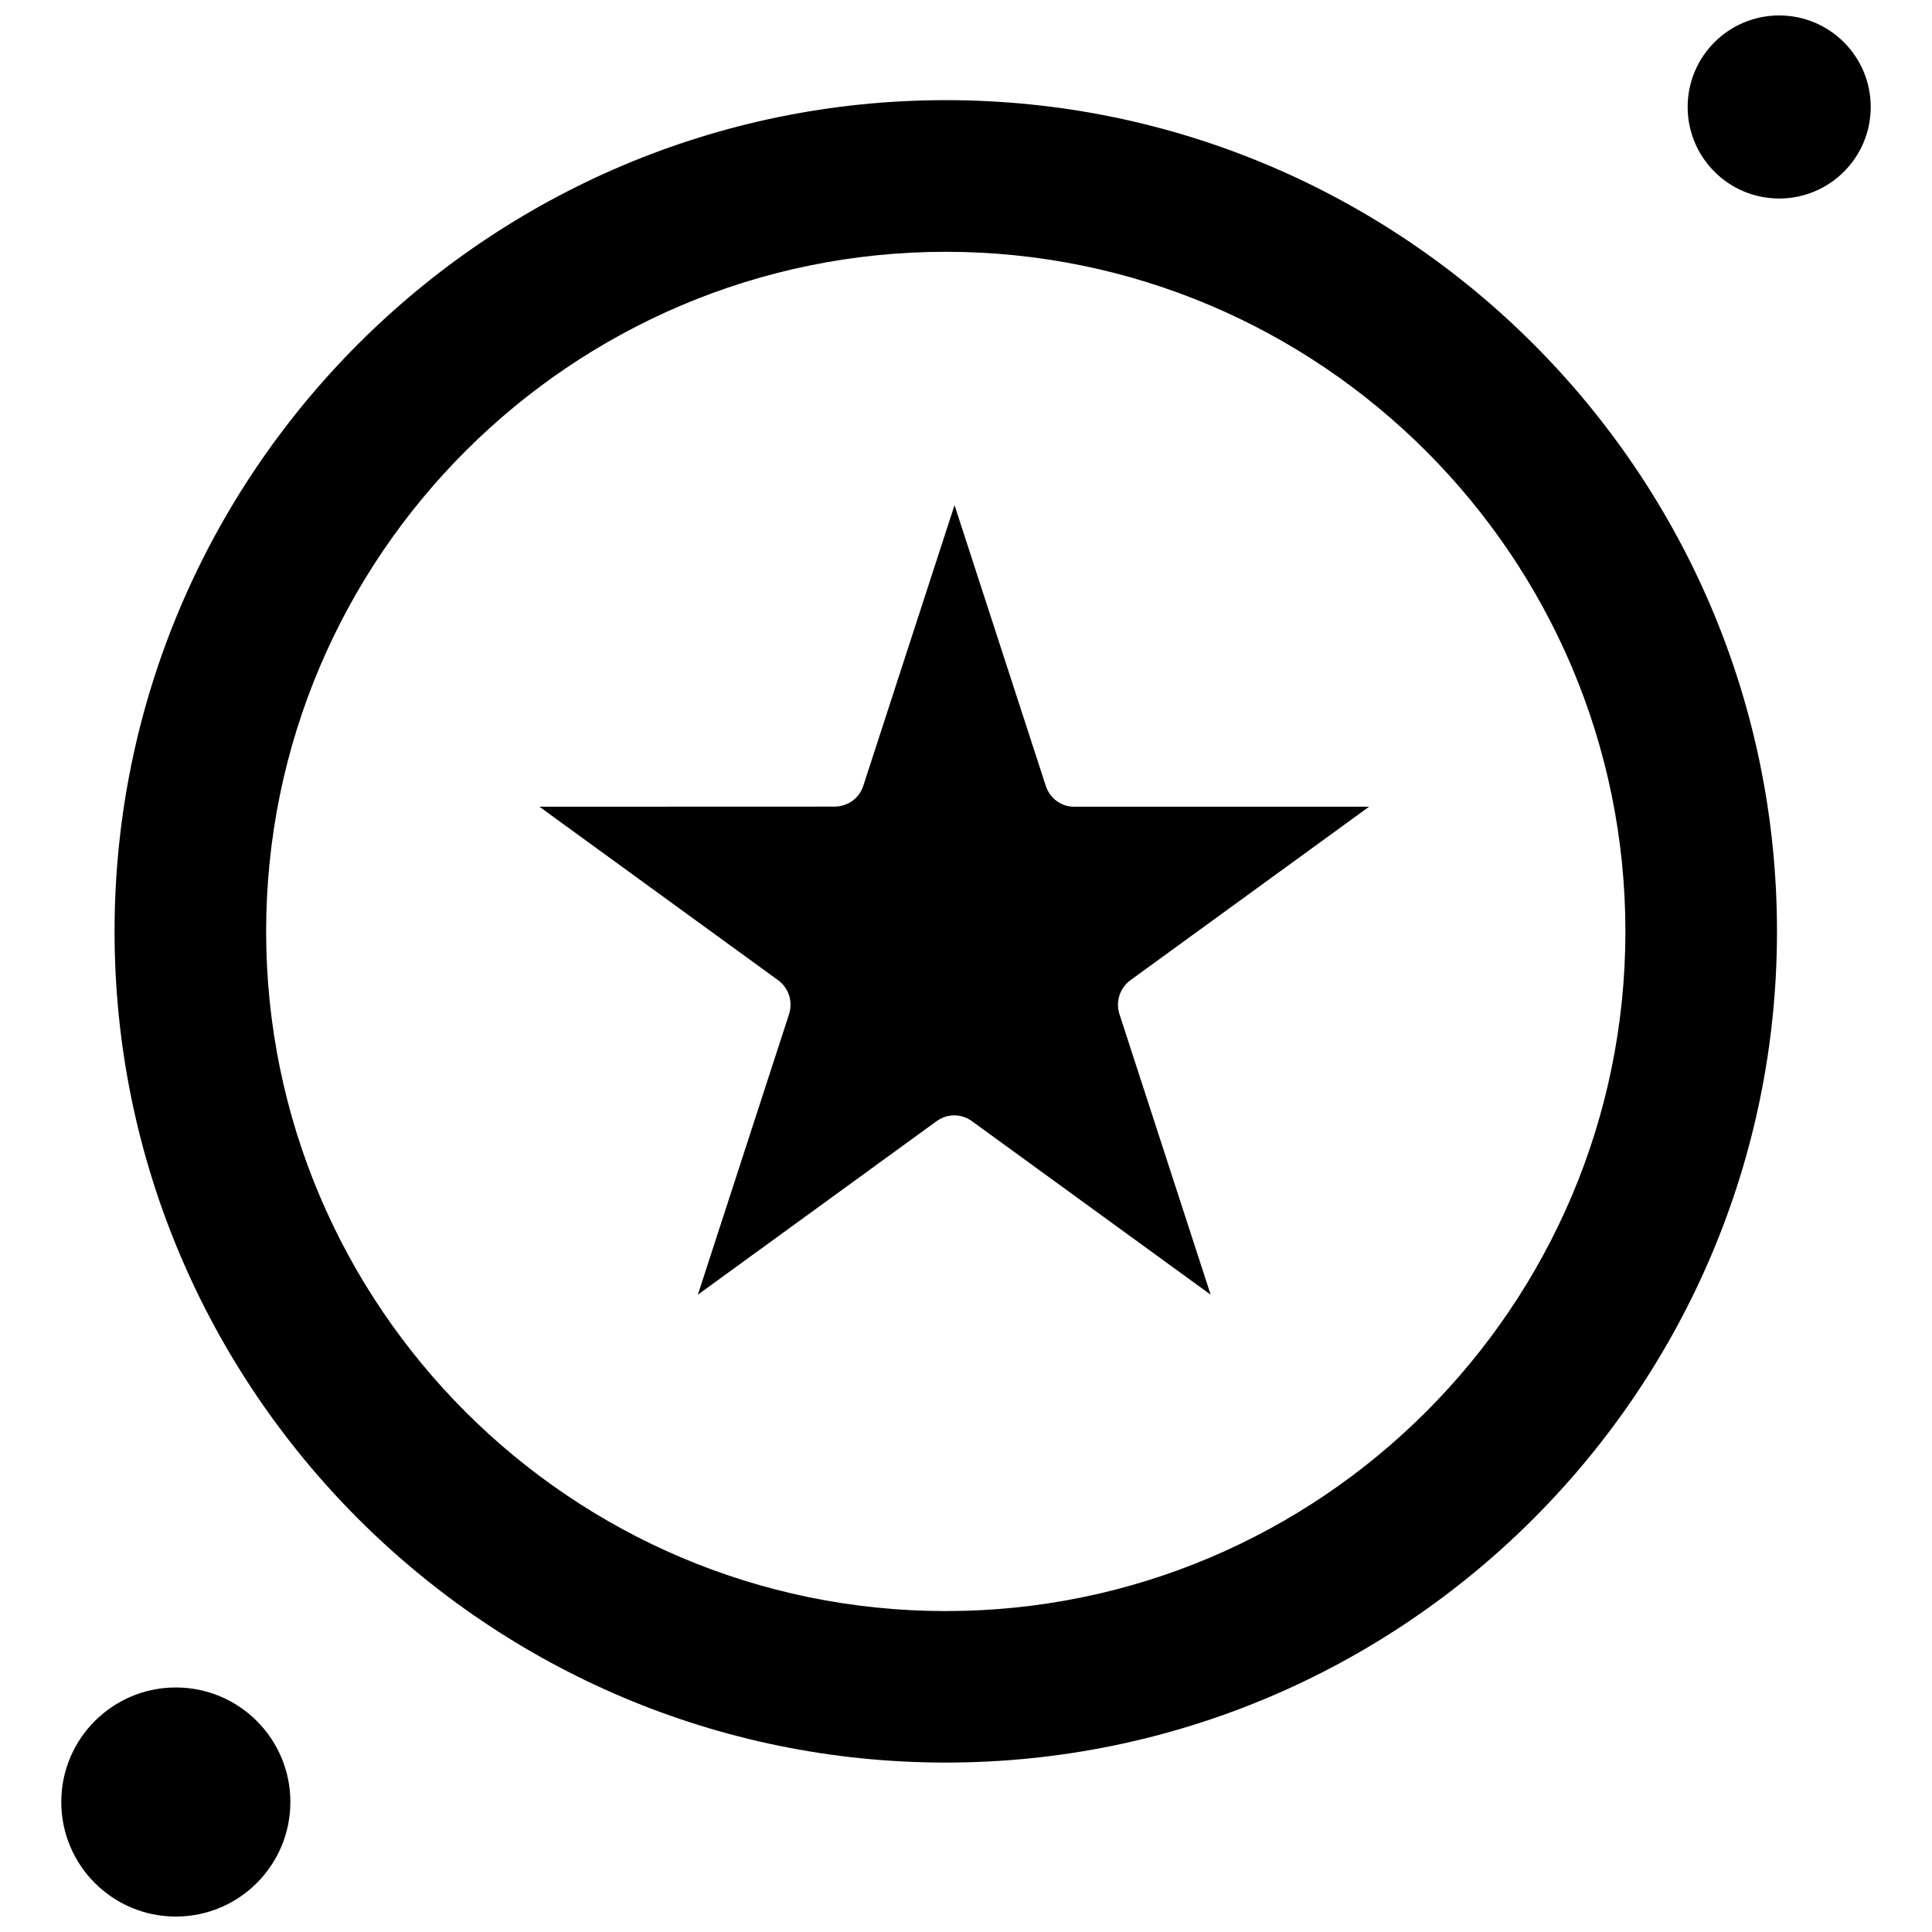 <?xml version="1.0" encoding="UTF-8"?>
<!-- Uploaded to: SVG Repo, www.svgrepo.com, Generator: SVG Repo Mixer Tools -->
<svg width="800px" height="800px" version="1.1" viewBox="144 144 512 512" xmlns="http://www.w3.org/2000/svg">
 <defs>
  <clipPath id="b">
   <path d="m160 591h61v60.902h-61z"/>
  </clipPath>
  <clipPath id="a">
   <path d="m591 148.09h49v48.906h-49z"/>
  </clipPath>
 </defs>
 <path d="m394.64 170.54c-121.45 0-220.28 98.797-220.28 220.28s98.797 220.28 220.28 220.28 220.28-98.801 220.28-220.28c0-121.48-98.828-220.28-220.28-220.28zm0 400.41c-99.336 0-180.11-80.824-180.11-180.11s80.824-180.11 180.11-180.11 180.11 80.824 180.11 180.11-80.801 180.11-180.11 180.11z" fill-rule="evenodd"/>
 <g clip-path="url(#b)">
  <path d="m220.95 621.55c0 16.766-13.59 30.355-30.355 30.355s-30.355-13.59-30.355-30.355 13.59-30.355 30.355-30.355 30.355 13.59 30.355 30.355" fill-rule="evenodd"/>
 </g>
 <g clip-path="url(#a)">
  <path d="m639.76 172.35c0 13.398-10.859 24.258-24.258 24.258-13.398 0-24.258-10.859-24.258-24.258 0-13.398 10.859-24.258 24.258-24.258 13.398 0 24.258 10.859 24.258 24.258" fill-rule="evenodd"/>
 </g>
 <path d="m421.14 352.25-24.18-74.379-24.18 74.379c-1.043 3.289-4.144 5.512-7.621 5.512l-78.207 0.027 63.254 45.977c2.809 2.059 3.957 5.617 2.914 8.961l-24.18 74.379 63.254-45.977c2.809-2.059 6.578-2.059 9.387 0l63.254 45.977-24.18-74.379c-1.043-3.289 0.105-6.898 2.914-8.961l63.254-45.977h-78.23c-3.316 0-6.367-2.191-7.461-5.535z" fill-rule="evenodd"/>
</svg>